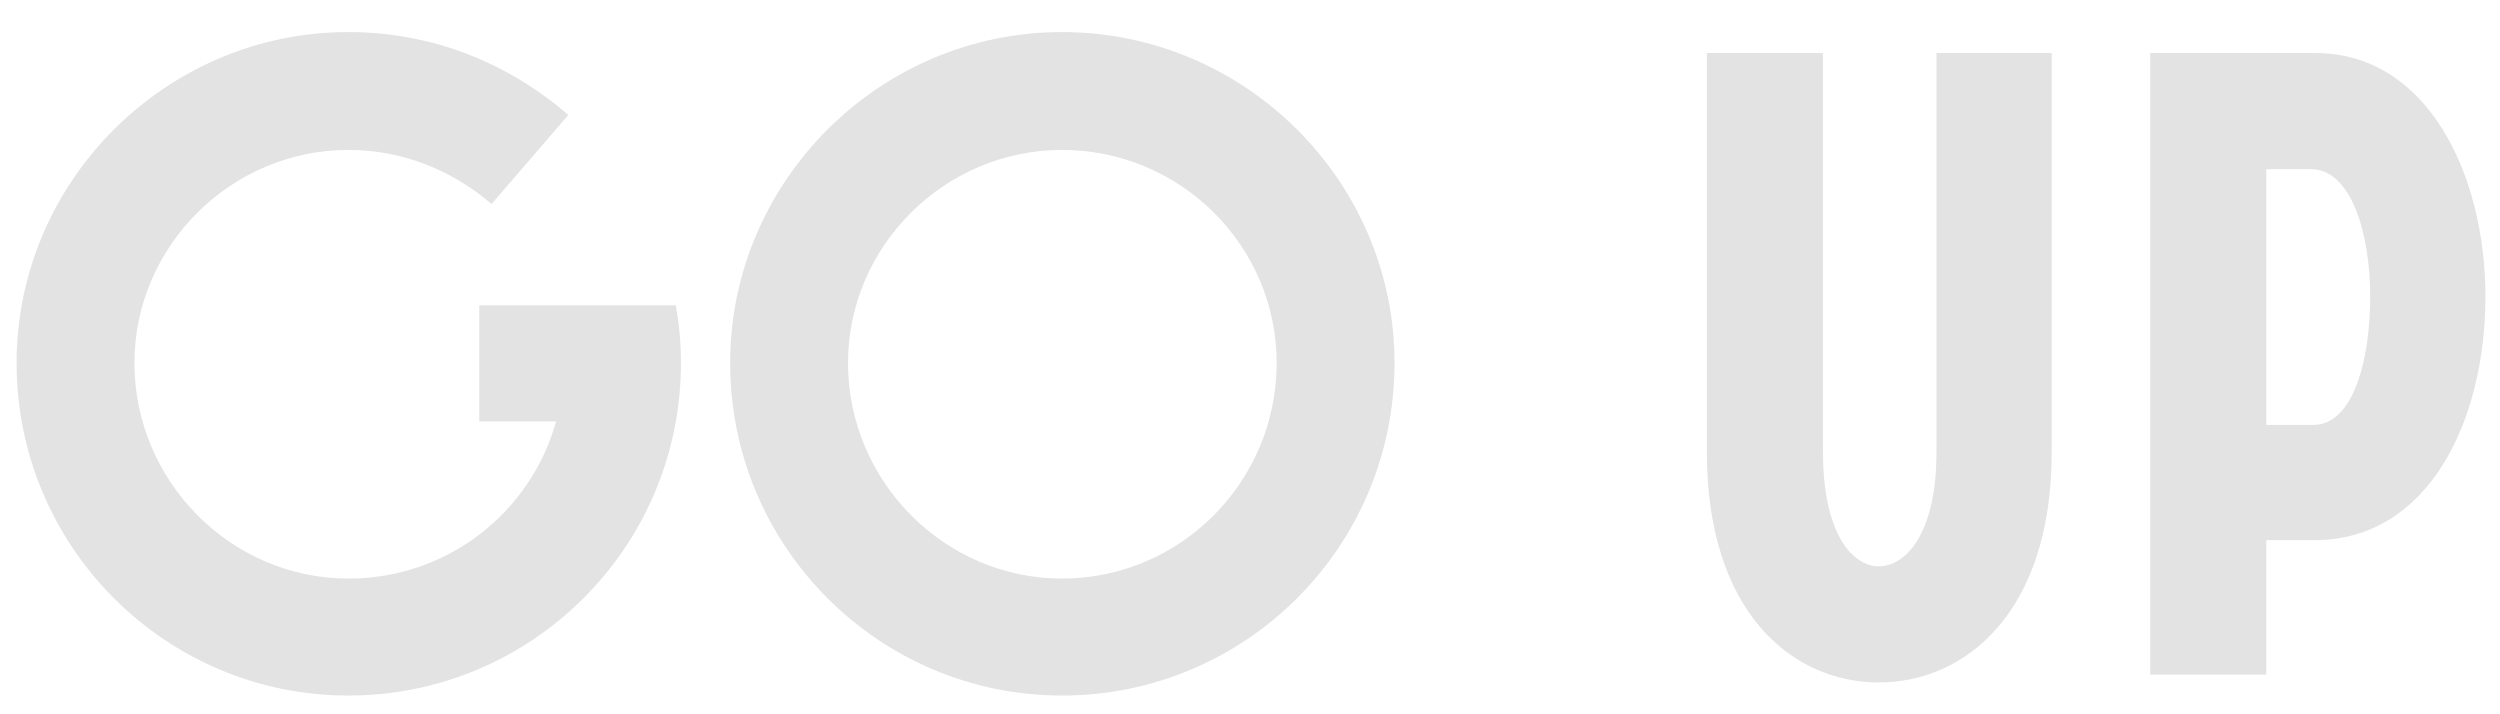<?xml version="1.0" encoding="UTF-8"?> <svg xmlns="http://www.w3.org/2000/svg" width="63" height="18" viewBox="0 0 63 18" fill="none"> <path d="M12.078 10.62H14.014C13.376 12.908 11.286 14.58 8.778 14.58C5.83 14.58 3.388 12.138 3.388 9.146C3.388 6.198 5.83 3.778 8.778 3.778C10.164 3.778 11.418 4.306 12.386 5.142L14.322 2.898C12.826 1.6 10.912 0.808 8.778 0.808C4.18 0.808 0.418 4.57 0.418 9.146C0.418 13.788 4.18 17.528 8.778 17.528C13.398 17.528 17.16 13.788 17.16 9.146C17.16 8.662 17.116 8.156 17.028 7.694H12.078V10.62Z" fill="#E3E3E3"></path> <path d="M18.4 9.146C18.4 13.788 22.162 17.528 26.76 17.528C31.38 17.528 35.142 13.788 35.142 9.146C35.142 4.57 31.38 0.808 26.76 0.808C22.162 0.808 18.4 4.57 18.4 9.146ZM32.172 9.146C32.172 12.138 29.752 14.58 26.76 14.58C23.812 14.58 21.37 12.138 21.37 9.146C21.37 6.198 23.812 3.778 26.76 3.778C29.752 3.778 32.172 6.198 32.172 9.146Z" fill="#E3E3E3"></path> <path d="M43.013 11.39C43.013 15.438 45.169 17.198 47.347 17.198C49.503 17.198 51.703 15.46 51.703 11.39V1.336H48.799V11.39C48.799 13.48 48.007 14.272 47.347 14.272C46.687 14.272 45.939 13.458 45.939 11.39V1.336H43.013V11.39Z" fill="#E3E3E3"></path> <path d="M54.185 17H57.111V13.612H58.321C61.203 13.612 62.633 10.598 62.633 7.474C62.633 4.416 61.181 1.336 58.343 1.336H54.185V17ZM57.111 10.708V4.262H58.233C59.245 4.262 59.729 5.868 59.729 7.474C59.729 9.102 59.289 10.708 58.299 10.708H57.111Z" fill="#E3E3E3"></path> </svg> 